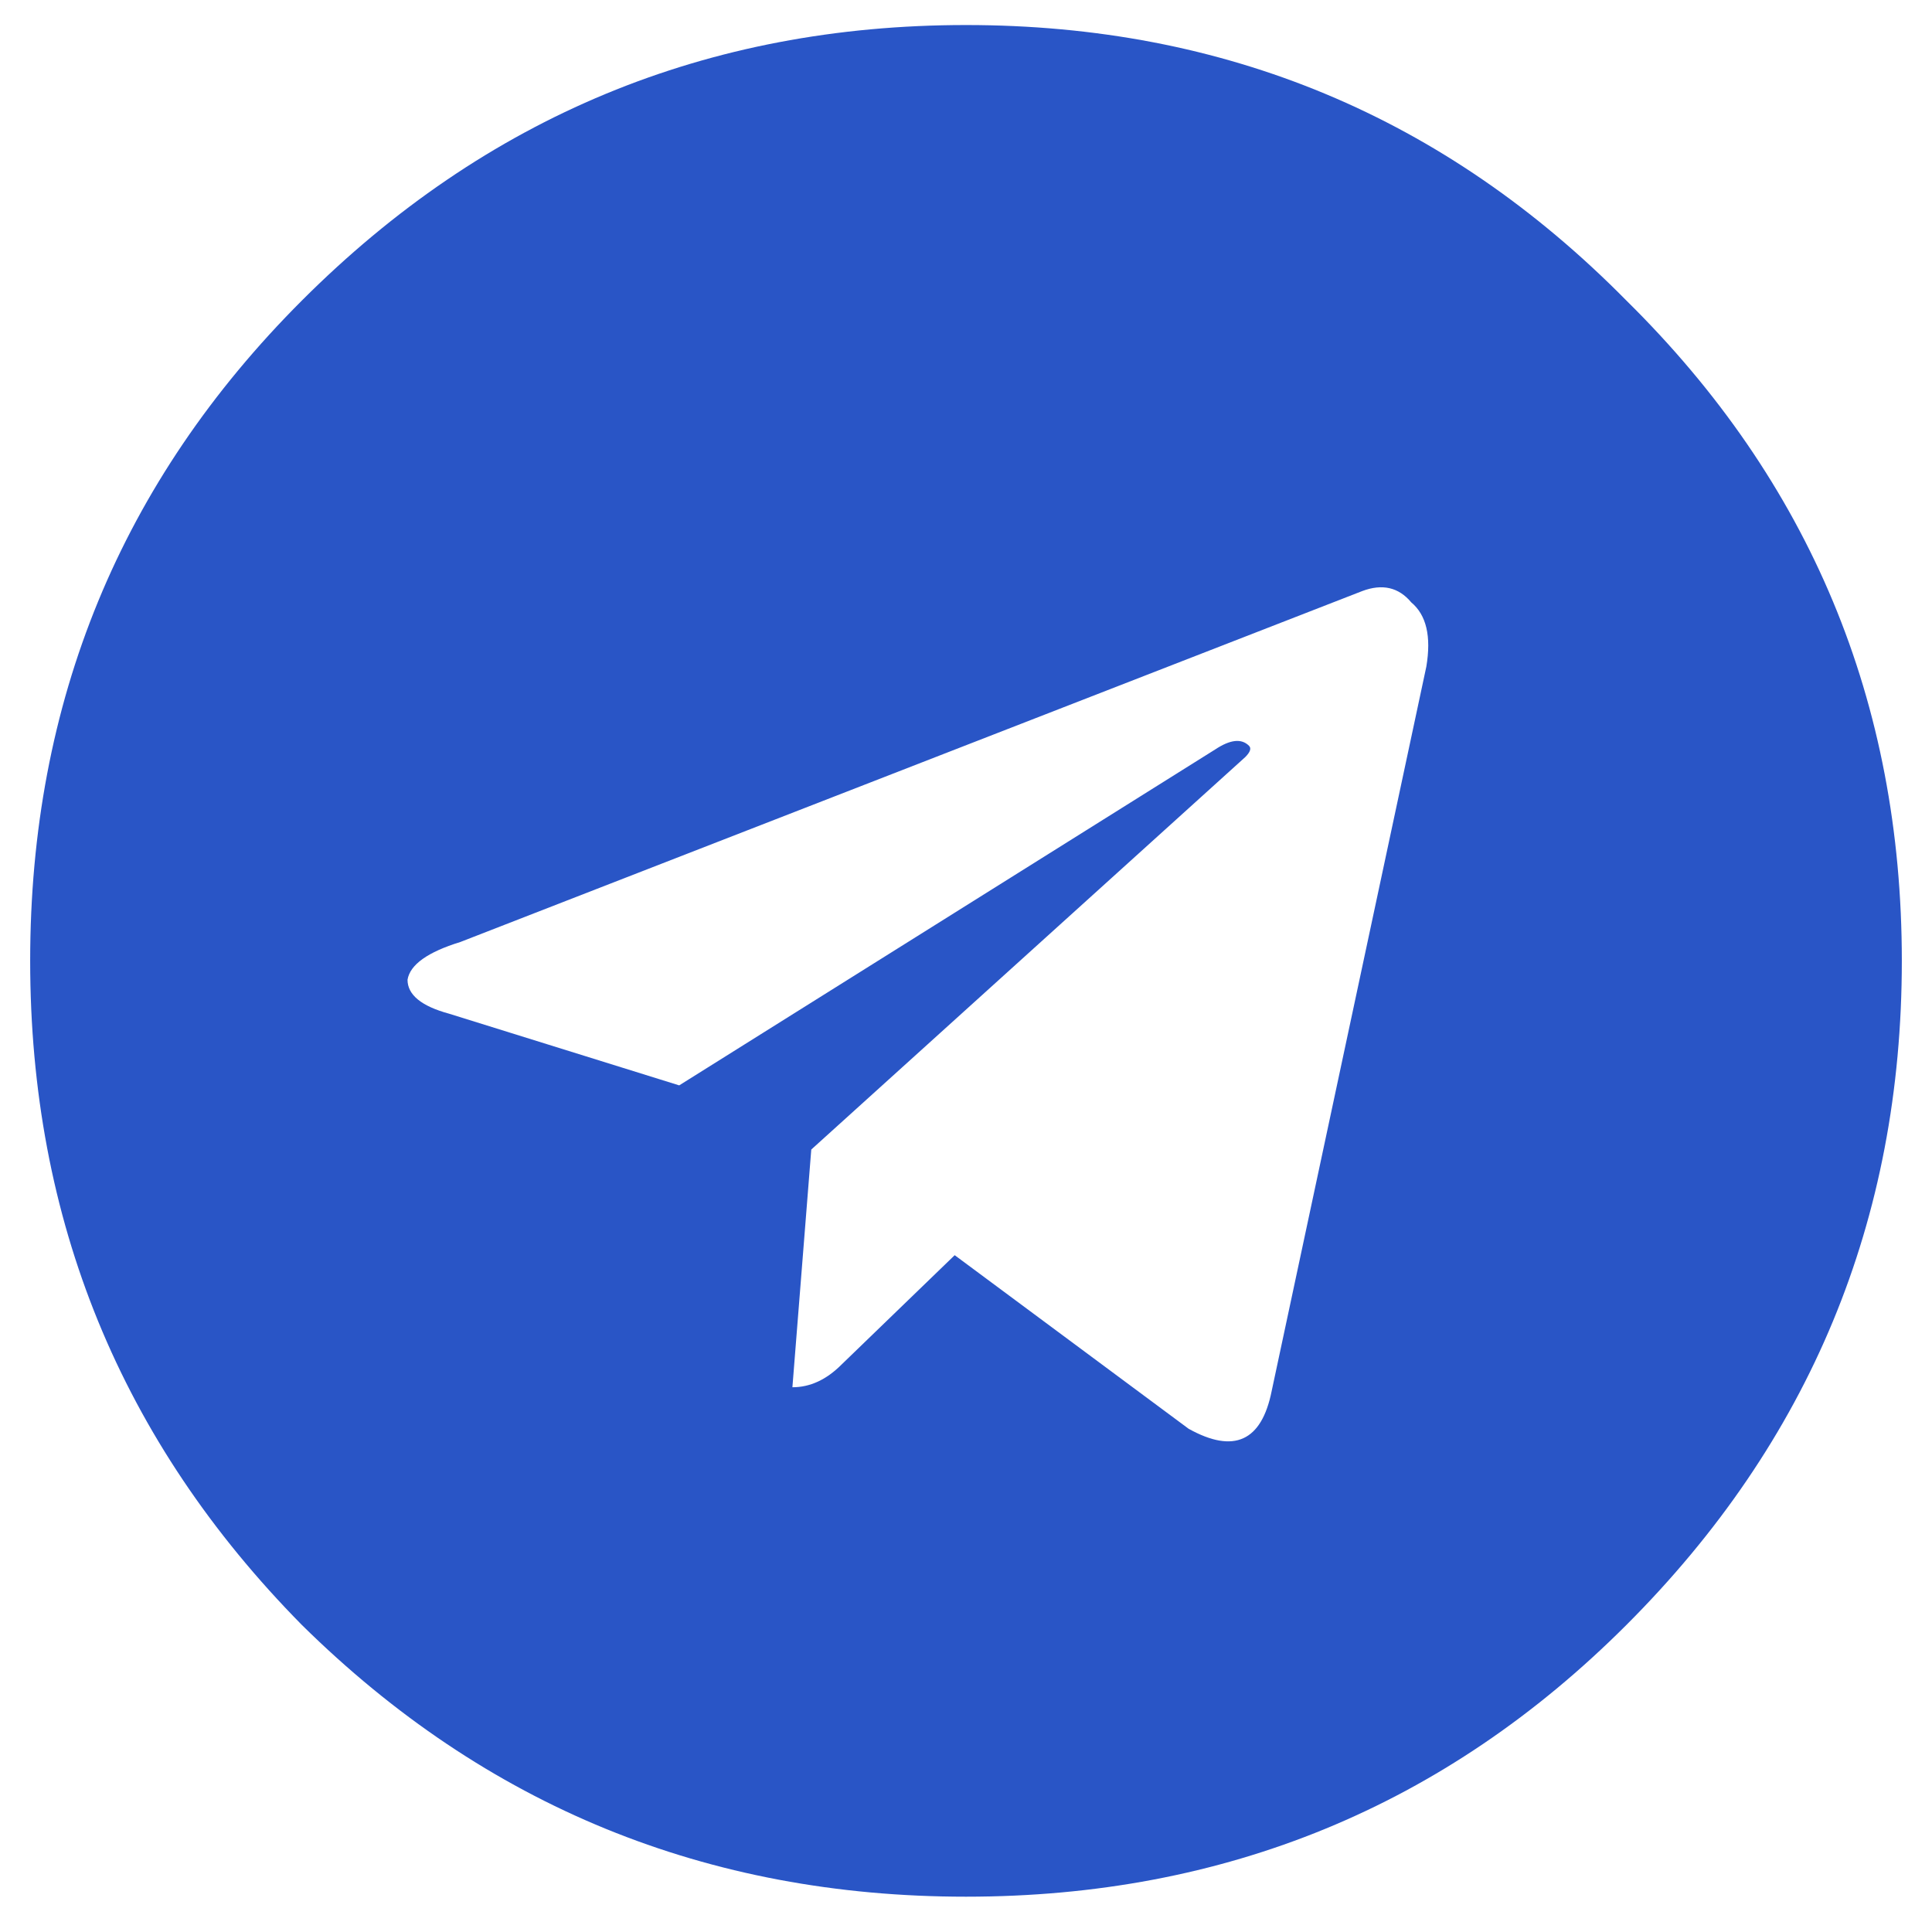 <?xml version="1.0" encoding="UTF-8"?> <svg xmlns="http://www.w3.org/2000/svg" width="47" height="47" viewBox="0 0 47 47" fill="none"><path d="M7.344 7.311C11.811 2.843 17.197 0.609 23.5 0.609C29.803 0.609 35.158 2.843 39.565 7.311C44.032 11.717 46.266 17.072 46.266 23.375C46.266 29.678 44.032 35.064 39.565 39.531C35.158 43.938 29.803 46.141 23.5 46.141C17.197 46.141 11.811 43.938 7.344 39.531C2.938 35.064 0.734 29.678 0.734 23.375C0.734 17.072 2.938 11.717 7.344 7.311ZM34.699 16.215C34.822 15.48 34.699 14.96 34.332 14.654C34.026 14.287 33.628 14.195 33.139 14.379L11.199 22.916C10.404 23.161 9.975 23.467 9.914 23.834C9.914 24.201 10.251 24.477 10.924 24.66L16.523 26.404L29.559 18.234C29.926 17.99 30.201 17.959 30.385 18.143C30.446 18.204 30.415 18.296 30.293 18.418L19.736 27.965L19.277 33.748C19.706 33.748 20.104 33.565 20.471 33.197L23.225 30.535L28.916 34.758C30.018 35.37 30.691 35.064 30.936 33.84L34.699 16.215Z" fill="#2955C6"></path></svg> 